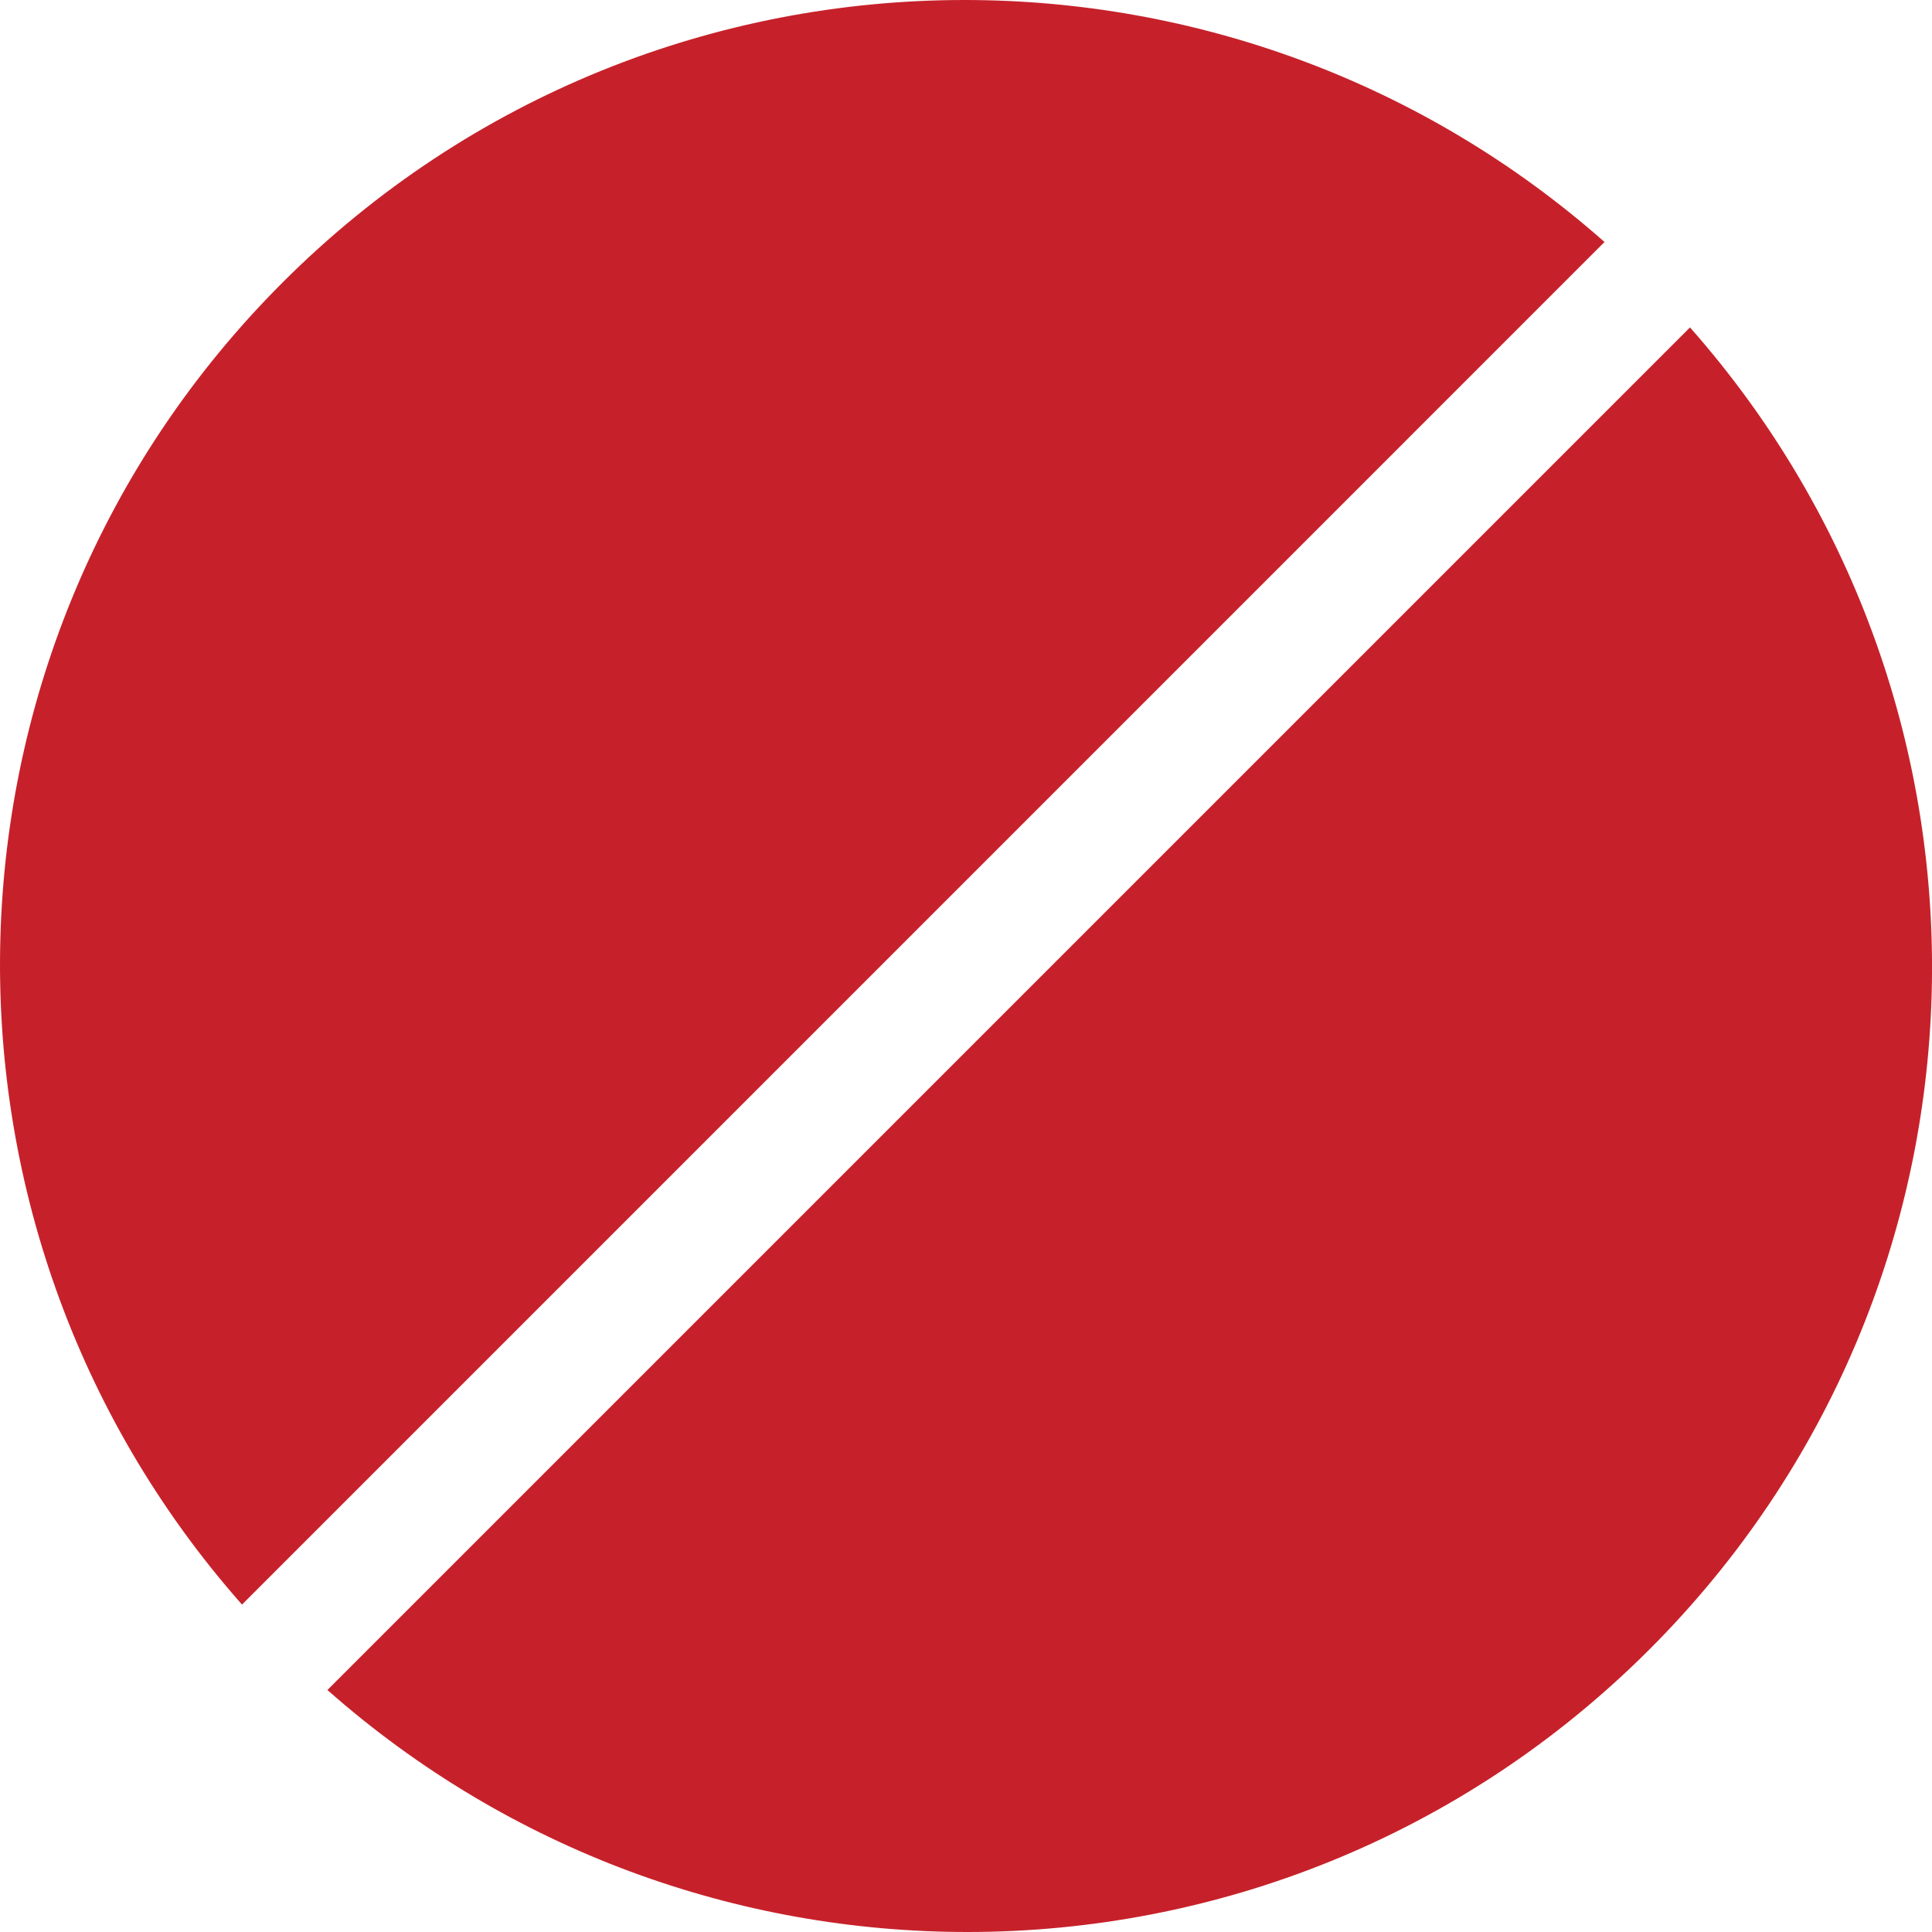 <?xml version="1.0" encoding="utf-8"?>
<!-- Generator: Adobe Illustrator 21.1.0, SVG Export Plug-In . SVG Version: 6.00 Build 0)  -->
<svg version="1.1" id="Layer_1" xmlns="http://www.w3.org/2000/svg" xmlns:xlink="http://www.w3.org/1999/xlink" x="0px" y="0px"
	 viewBox="0 0 31.982 31.982" style="enable-background:new 0 0 31.982 31.982;" xml:space="preserve">
<style type="text/css">
	.p_1, .p_2{fill:#c6212a;}
</style>
<path class="p_1" d="M15.967,0C11.881,0,7.796,1.557,4.677,4.677
	c-6.009,6.01-6.222,15.601-0.671,21.885L26.561,4.006
	C23.539,1.337,19.752,0,15.967,0L15.967,0z"/>
<path class="p_2" d="M27.976,5.42L5.42,27.976c3.022,2.669,6.809,4.006,10.594,4.006
	c4.087,0,8.171-1.558,11.291-4.678C33.315,21.294,33.528,11.704,27.976,5.42
	L27.976,5.42z"/>
</svg>
